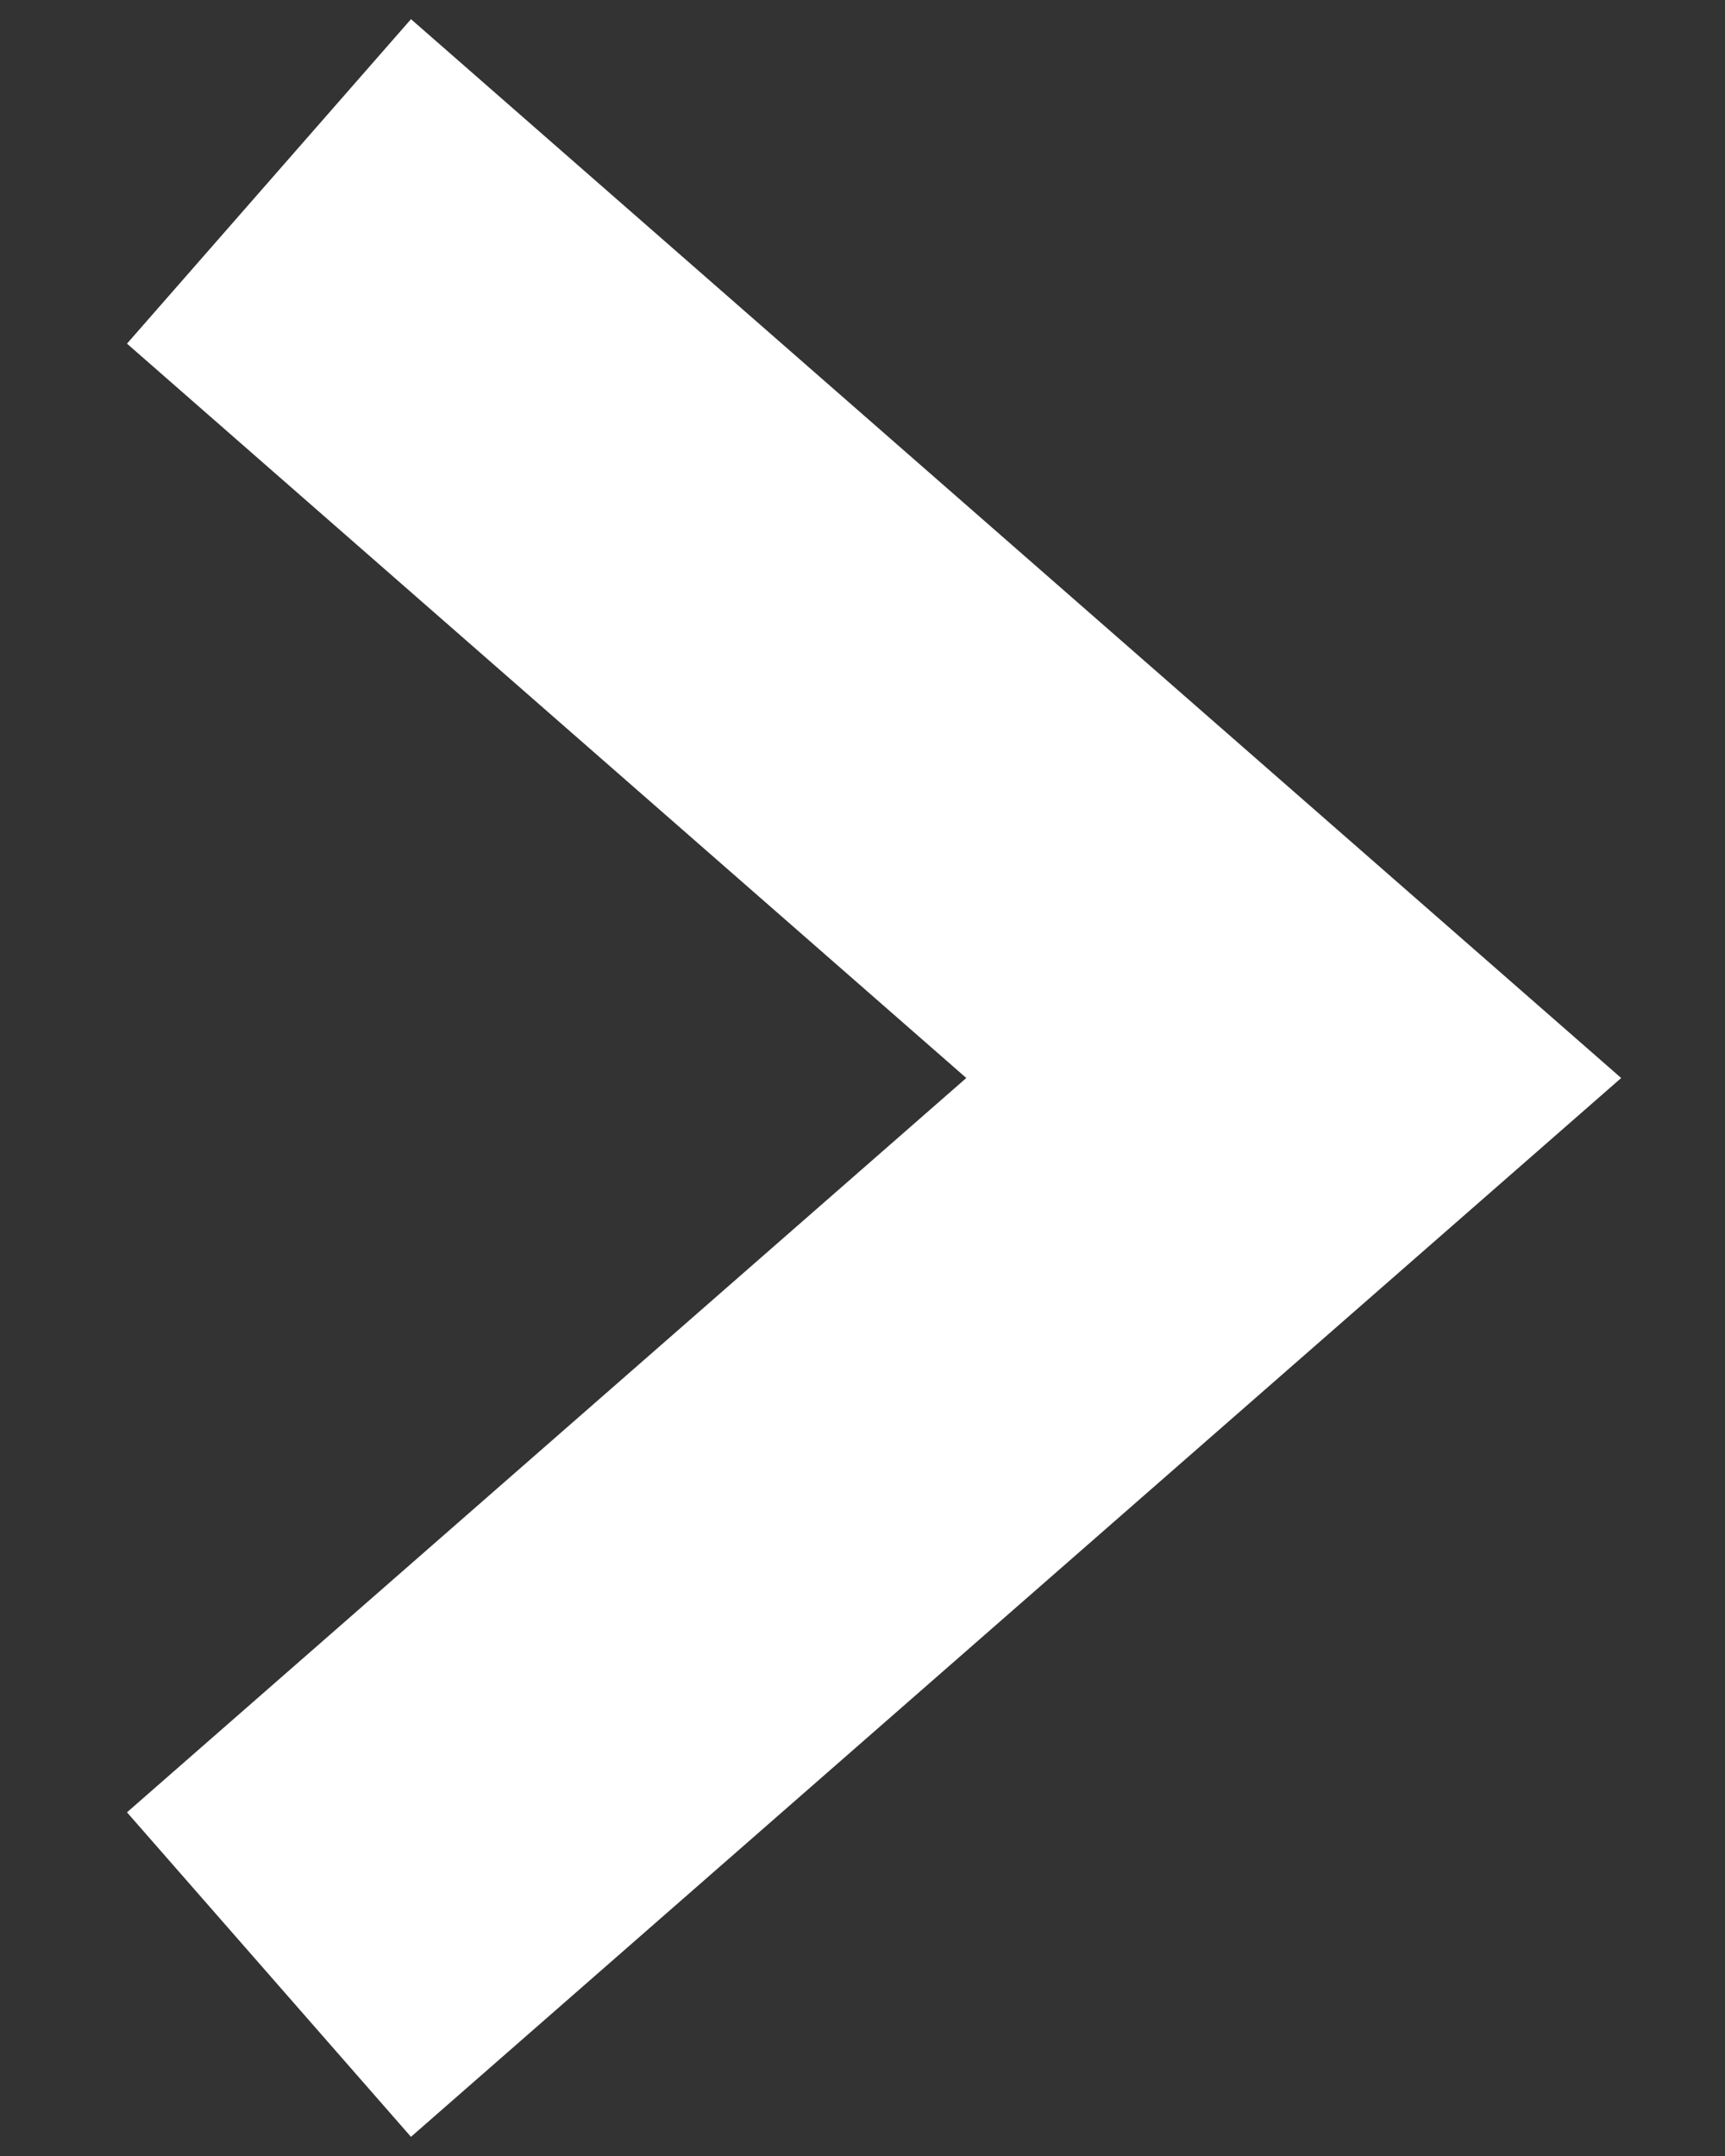 <svg width="8" height="10" viewBox="0 0 8 10" fill="none" xmlns="http://www.w3.org/2000/svg">
<rect x="0" y="0" width="8" height="10" fill="#333333" stroke="none"/>
<path d="M2 8.5L6 5C4.438 3.633 3.562 2.867 2 1.5" stroke="white" stroke-width="2" stroke-linecap="square"/>
</svg>
